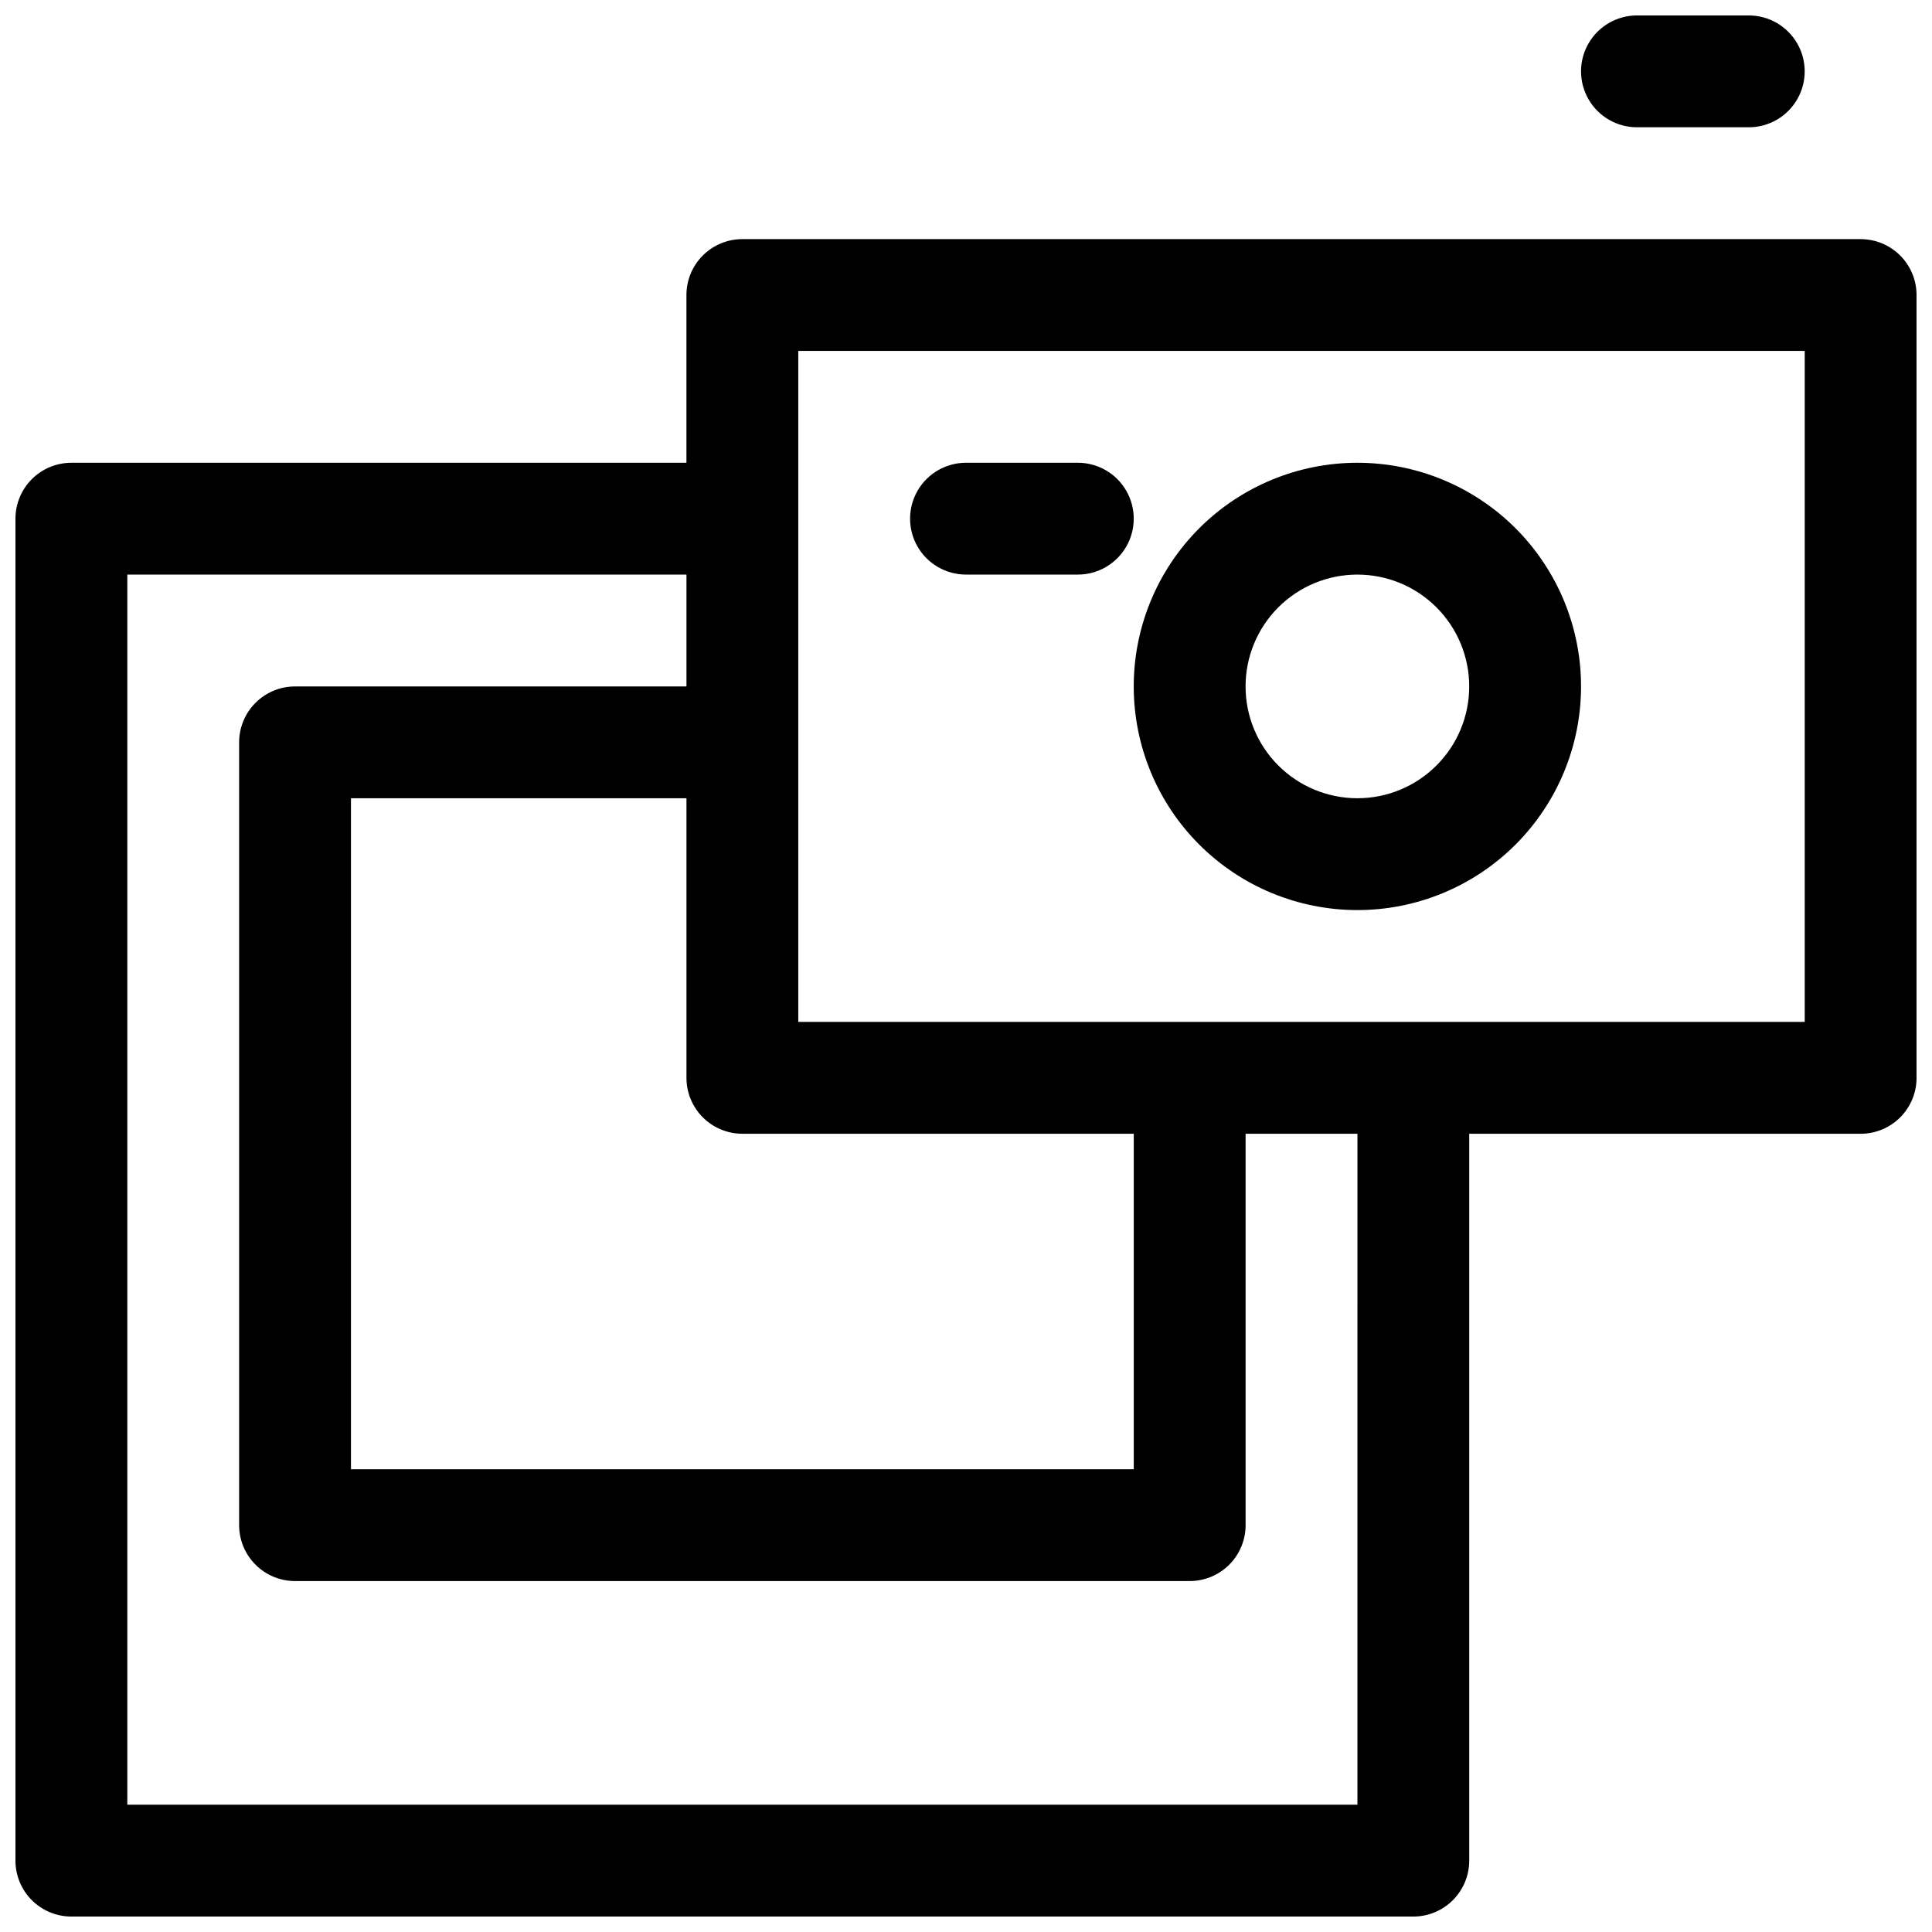 <?xml version="1.0" encoding="UTF-8"?>
<!-- Uploaded to: SVG Repo, www.svgrepo.com, Generator: SVG Repo Mixer Tools -->
<svg width="800px" height="800px" version="1.1" viewBox="144 144 512 512" xmlns="http://www.w3.org/2000/svg">
 <defs>
  <clipPath id="b">
   <path d="m148.09 207h503.81v444.9h-503.81z"/>
  </clipPath>
  <clipPath id="a">
   <path d="m562 148.09h61v29.906h-61z"/>
  </clipPath>
 </defs>
 <g clip-path="url(#b)">
  <path d="m637.09 207.37h-296.36c-3.93 0-7.699 1.559-10.477 4.34-2.781 2.777-4.34 6.547-4.34 10.477v44.453h-163c-3.93 0-7.699 1.562-10.477 4.34-2.777 2.781-4.34 6.547-4.34 10.48v355.63c0 3.93 1.562 7.699 4.34 10.477 2.777 2.781 6.547 4.34 10.477 4.34h355.63c3.93 0 7.699-1.559 10.477-4.34 2.777-2.777 4.34-6.547 4.34-10.477v-192.63h103.73c3.93 0 7.699-1.562 10.477-4.34 2.781-2.781 4.34-6.551 4.34-10.48v-207.45c0-3.93-1.559-7.699-4.34-10.477-2.777-2.781-6.547-4.34-10.477-4.34zm-296.36 237.09h103.73v88.906h-207.45v-177.82h88.91v74.09c0 3.93 1.559 7.699 4.34 10.48 2.777 2.777 6.547 4.34 10.477 4.34zm163 177.81h-325.99v-325.99h148.18v29.637h-103.73c-3.93 0-7.699 1.559-10.477 4.34-2.781 2.777-4.34 6.547-4.34 10.477v207.45c0 3.93 1.559 7.695 4.34 10.477 2.777 2.777 6.547 4.34 10.477 4.34h237.09c3.93 0 7.699-1.562 10.48-4.34 2.777-2.781 4.34-6.547 4.34-10.477v-103.73h29.637zm118.54-207.45h-266.72v-177.82h266.72z"/>
 </g>
 <path d="m503.72 385.18c15.723 0 30.797-6.242 41.914-17.359 11.113-11.117 17.359-26.191 17.359-41.91 0-15.723-6.246-30.797-17.359-41.914-11.117-11.113-26.191-17.359-41.914-17.359-15.719 0-30.793 6.246-41.91 17.359-11.117 11.117-17.359 26.191-17.359 41.914 0 15.719 6.242 30.793 17.359 41.91 11.117 11.117 26.191 17.359 41.91 17.359zm0-88.906c7.859 0 15.398 3.121 20.957 8.68 5.559 5.559 8.68 13.098 8.68 20.957s-3.121 15.398-8.68 20.953c-5.559 5.559-13.098 8.68-20.957 8.68s-15.398-3.121-20.953-8.68c-5.559-5.555-8.68-13.094-8.68-20.953s3.121-15.398 8.68-20.957c5.555-5.559 13.094-8.68 20.953-8.68z"/>
 <path d="m400 296.27h29.637-0.004c5.297 0 10.188-2.824 12.836-7.41 2.644-4.582 2.644-10.234 0-14.816-2.648-4.586-7.539-7.41-12.836-7.41h-29.637 0.004c-5.297 0-10.188 2.824-12.836 7.41-2.644 4.582-2.644 10.234 0 14.816 2.648 4.586 7.539 7.41 12.836 7.41z"/>
 <g clip-path="url(#a)">
  <path d="m577.81 177.73h29.637c5.293 0 10.188-2.824 12.832-7.41 2.648-4.586 2.648-10.234 0-14.816-2.644-4.586-7.539-7.41-12.832-7.41h-29.637c-5.293 0-10.184 2.824-12.832 7.41-2.648 4.582-2.648 10.23 0 14.816 2.648 4.586 7.539 7.41 12.832 7.41z"/>
 </g>
</svg>